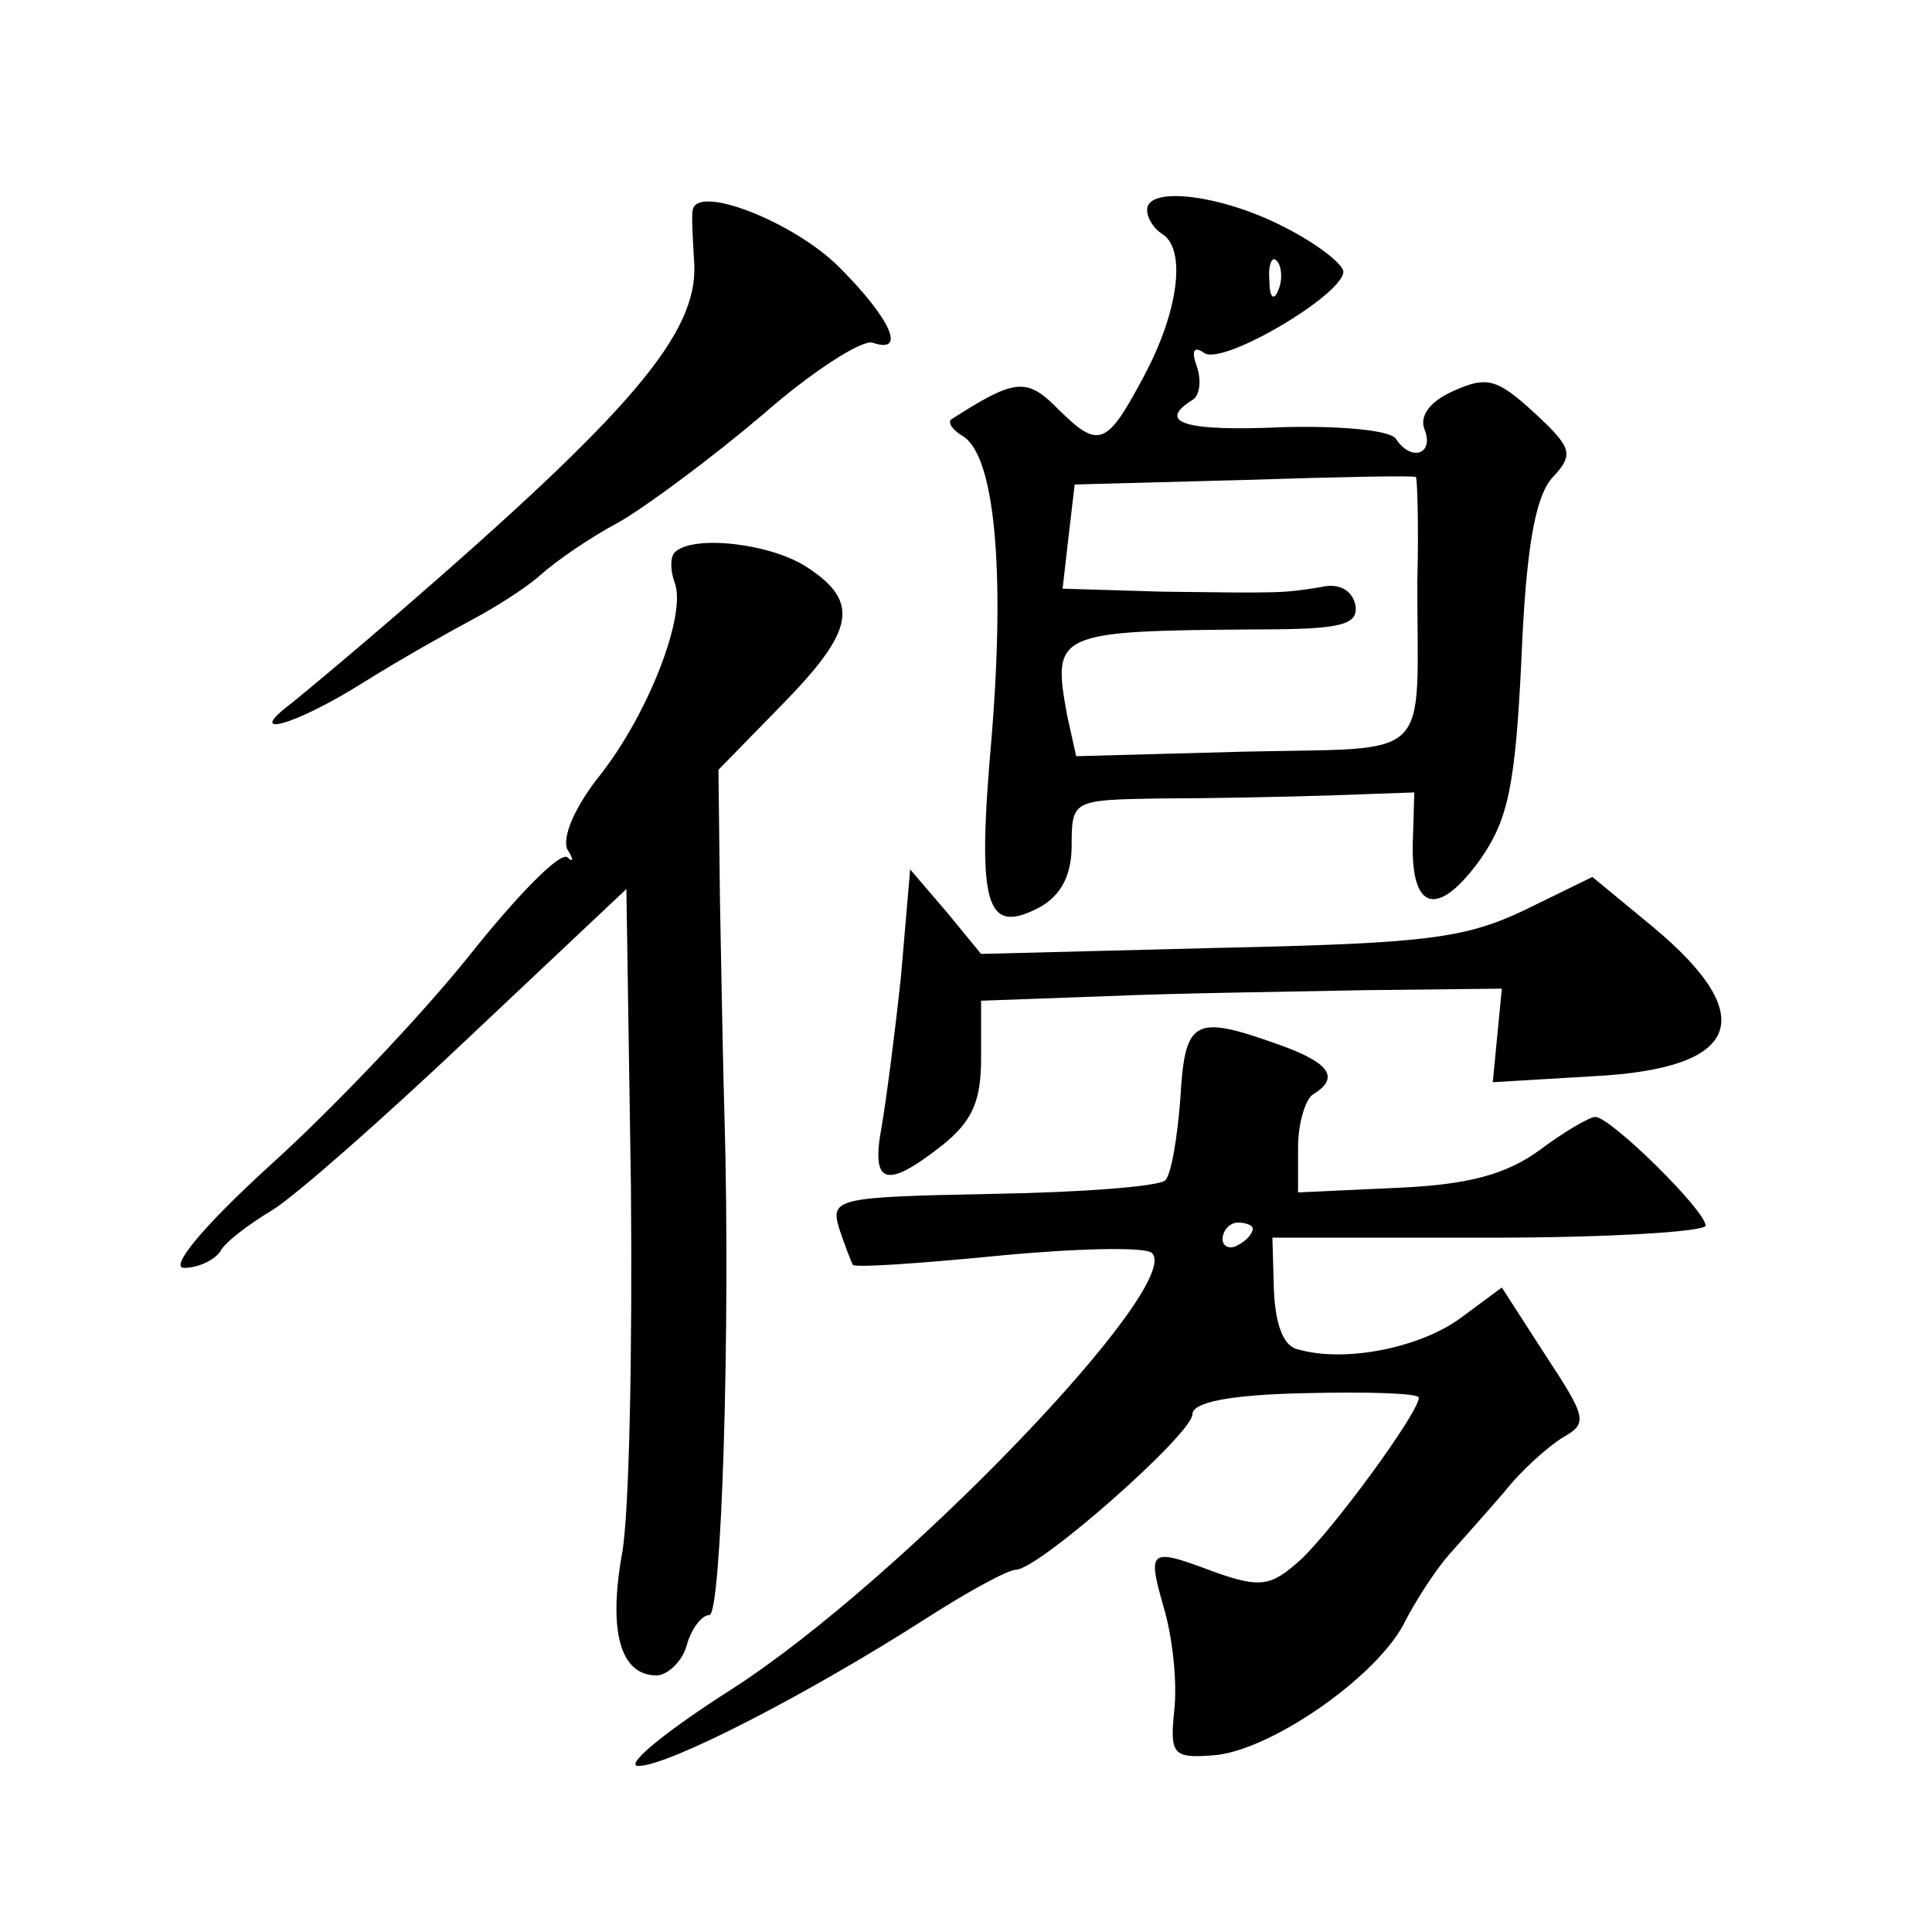 <?xml version="1.0" standalone="no"?>
<!DOCTYPE svg PUBLIC "-//W3C//DTD SVG 20010904//EN"
 "http://www.w3.org/TR/2001/REC-SVG-20010904/DTD/svg10.dtd">
<svg version="1.0" xmlns="http://www.w3.org/2000/svg"
 width="128pt" height="128pt" viewBox="0 0 128 128"
 preserveAspectRatio="xMidYMid meet">
<g transform="translate(0,128) scale(0.1,-0.1)"
fill="#0" stroke="none">
<path d="M459 1141 c-1 -3 0 -20 1 -36 2 -46 -41 -97 -197 -232 -29 -25 -60 -51
-70 -59 -32 -24 2 -15 48 14 24 15 56 33 71 41 15 8 36 21 46 30 10 9 33 25 52
35 19 11 62 43 95 71 33 29 66 50 73 48 23 -8 12 16 -22 50 -30 30 -94 55 -97 38z
M760 1141 c0 -6 5 -13 10 -16 16 -10 11 -51 -12 -94 -25 -47 -30 -49 -58 -21 -20
20 -28 19 -70 -8 -2 -2 1 -7 8 -11 21 -13 28 -88 19 -199 -10 -113 -4 -132 32 -113
14 8 21 21 21 41 0 30 1 30 58 31 31 0 82 1 113 2 l56 2 -1 -34 c-1 -45 17 -49
45 -10 18 26 23 48 27 133 3 72 9 106 20 119 15 16 14 20 -12 44 -24 22 -31 24
-53 14 -16 -7 -23 -17 -19 -26 6 -16 -9 -21 -19 -6 -3 6 -37 9 -75 8 -65 -3 -84
3 -60 18 5 3 6 13 3 22 -4 11 -2 14 5 9 13 -8 92 39 92 54 0 5 -18 19 -40 30 -41
21 -90 27 -90 11z m87 -53 c-3 -8 -6 -5 -6 6 -1 11 2 17 5 13 3 -3 4 -12 1 -19z
m92 -194 c0 -121 12 -109 -115 -112 l-111 -3 -6 27 c-10 55 -8 56 126 57 56 0 67
3 65 16 -2 10 -11 15 -23 12 -25 -4 -26 -4 -105 -3 l-66 2 4 35 4 34 112 3 c61
2 112 3 114 2 1 0 2 -32 1 -70z M447 914 c-3 -3 -3 -12 0 -20 8 -21 -17 -86 -49
-127 -17 -21 -26 -42 -22 -50 4 -6 4 -9 0 -5 -5 4 -34 -26 -65 -65 -32 -40 -91
-102 -132 -139 -45 -41 -67 -68 -57 -68 9 0 20 5 24 11 3 6 19 18 34 27 15 9 74
61 131 115 l104 98 3 -197 c1 -108 -1 -218 -6 -244 -9 -51 -1 -80 23 -80 7 0 17
9 20 20 3 11 10 20 15 20 8 0 14 189 10 330 -1 30 -2 94 -3 143 l-1 87 42 43 c48
49 52 68 17 91 -24 16 -76 22 -88 10z M597 634 c-4 -38 -10 -84 -13 -101 -7 -38
3 -41 40 -12 20 16 26 29 26 58 l0 38 83 3 c45 2 123 3 172 4 l90 1 -3 -31 -3 -31
67 4 c97 5 111 39 39 99 l-40 33 -45 -22 c-40 -19 -66 -22 -203 -25 l-157 -4 -23
28 -24 28 -6 -70z M782 552 c-2 -26 -6 -50 -10 -54 -4 -4 -55 -8 -115 -9 -103 -2
-107 -3 -101 -23 4 -12 8 -22 9 -24 2 -2 45 1 96 6 52 5 97 6 102 2 23 -20 -166
-217 -278 -289 -44 -28 -72 -51 -62 -51 20 0 113 48 191 98 28 18 54 32 59 32 15
0 117 90 117 103 0 8 25 13 75 14 41 1 75 0 75 -3 0 -10 -58 -89 -79 -108 -19 -17
-26 -18 -55 -8 -45 17 -46 16 -35 -23 6 -20 9 -50 7 -68 -3 -29 -1 -32 25 -30 37
2 108 51 127 87 8 16 22 37 30 46 8 9 25 28 37 42 11 14 29 30 39 36 16 9 15 13
-12 54 l-29 45 -27 -20 c-27 -20 -77 -30 -108 -21 -10 2 -15 17 -16 39 l-1 35 144
0 c79 0 143 4 143 8 0 10 -63 72 -73 72 -4 0 -21 -10 -37 -22 -22 -16 -47 -23 -95
-25 l-65 -3 0 30 c0 16 5 32 10 35 18 11 11 21 -23 33 -56 20 -62 17 -65 -36z m48
-86 c0 -3 -4 -8 -10 -11 -5 -3 -10 -1 -10 4 0 6 5 11 10 11 6 0 10 -2 10 -4z"/>
</g>
</svg>
